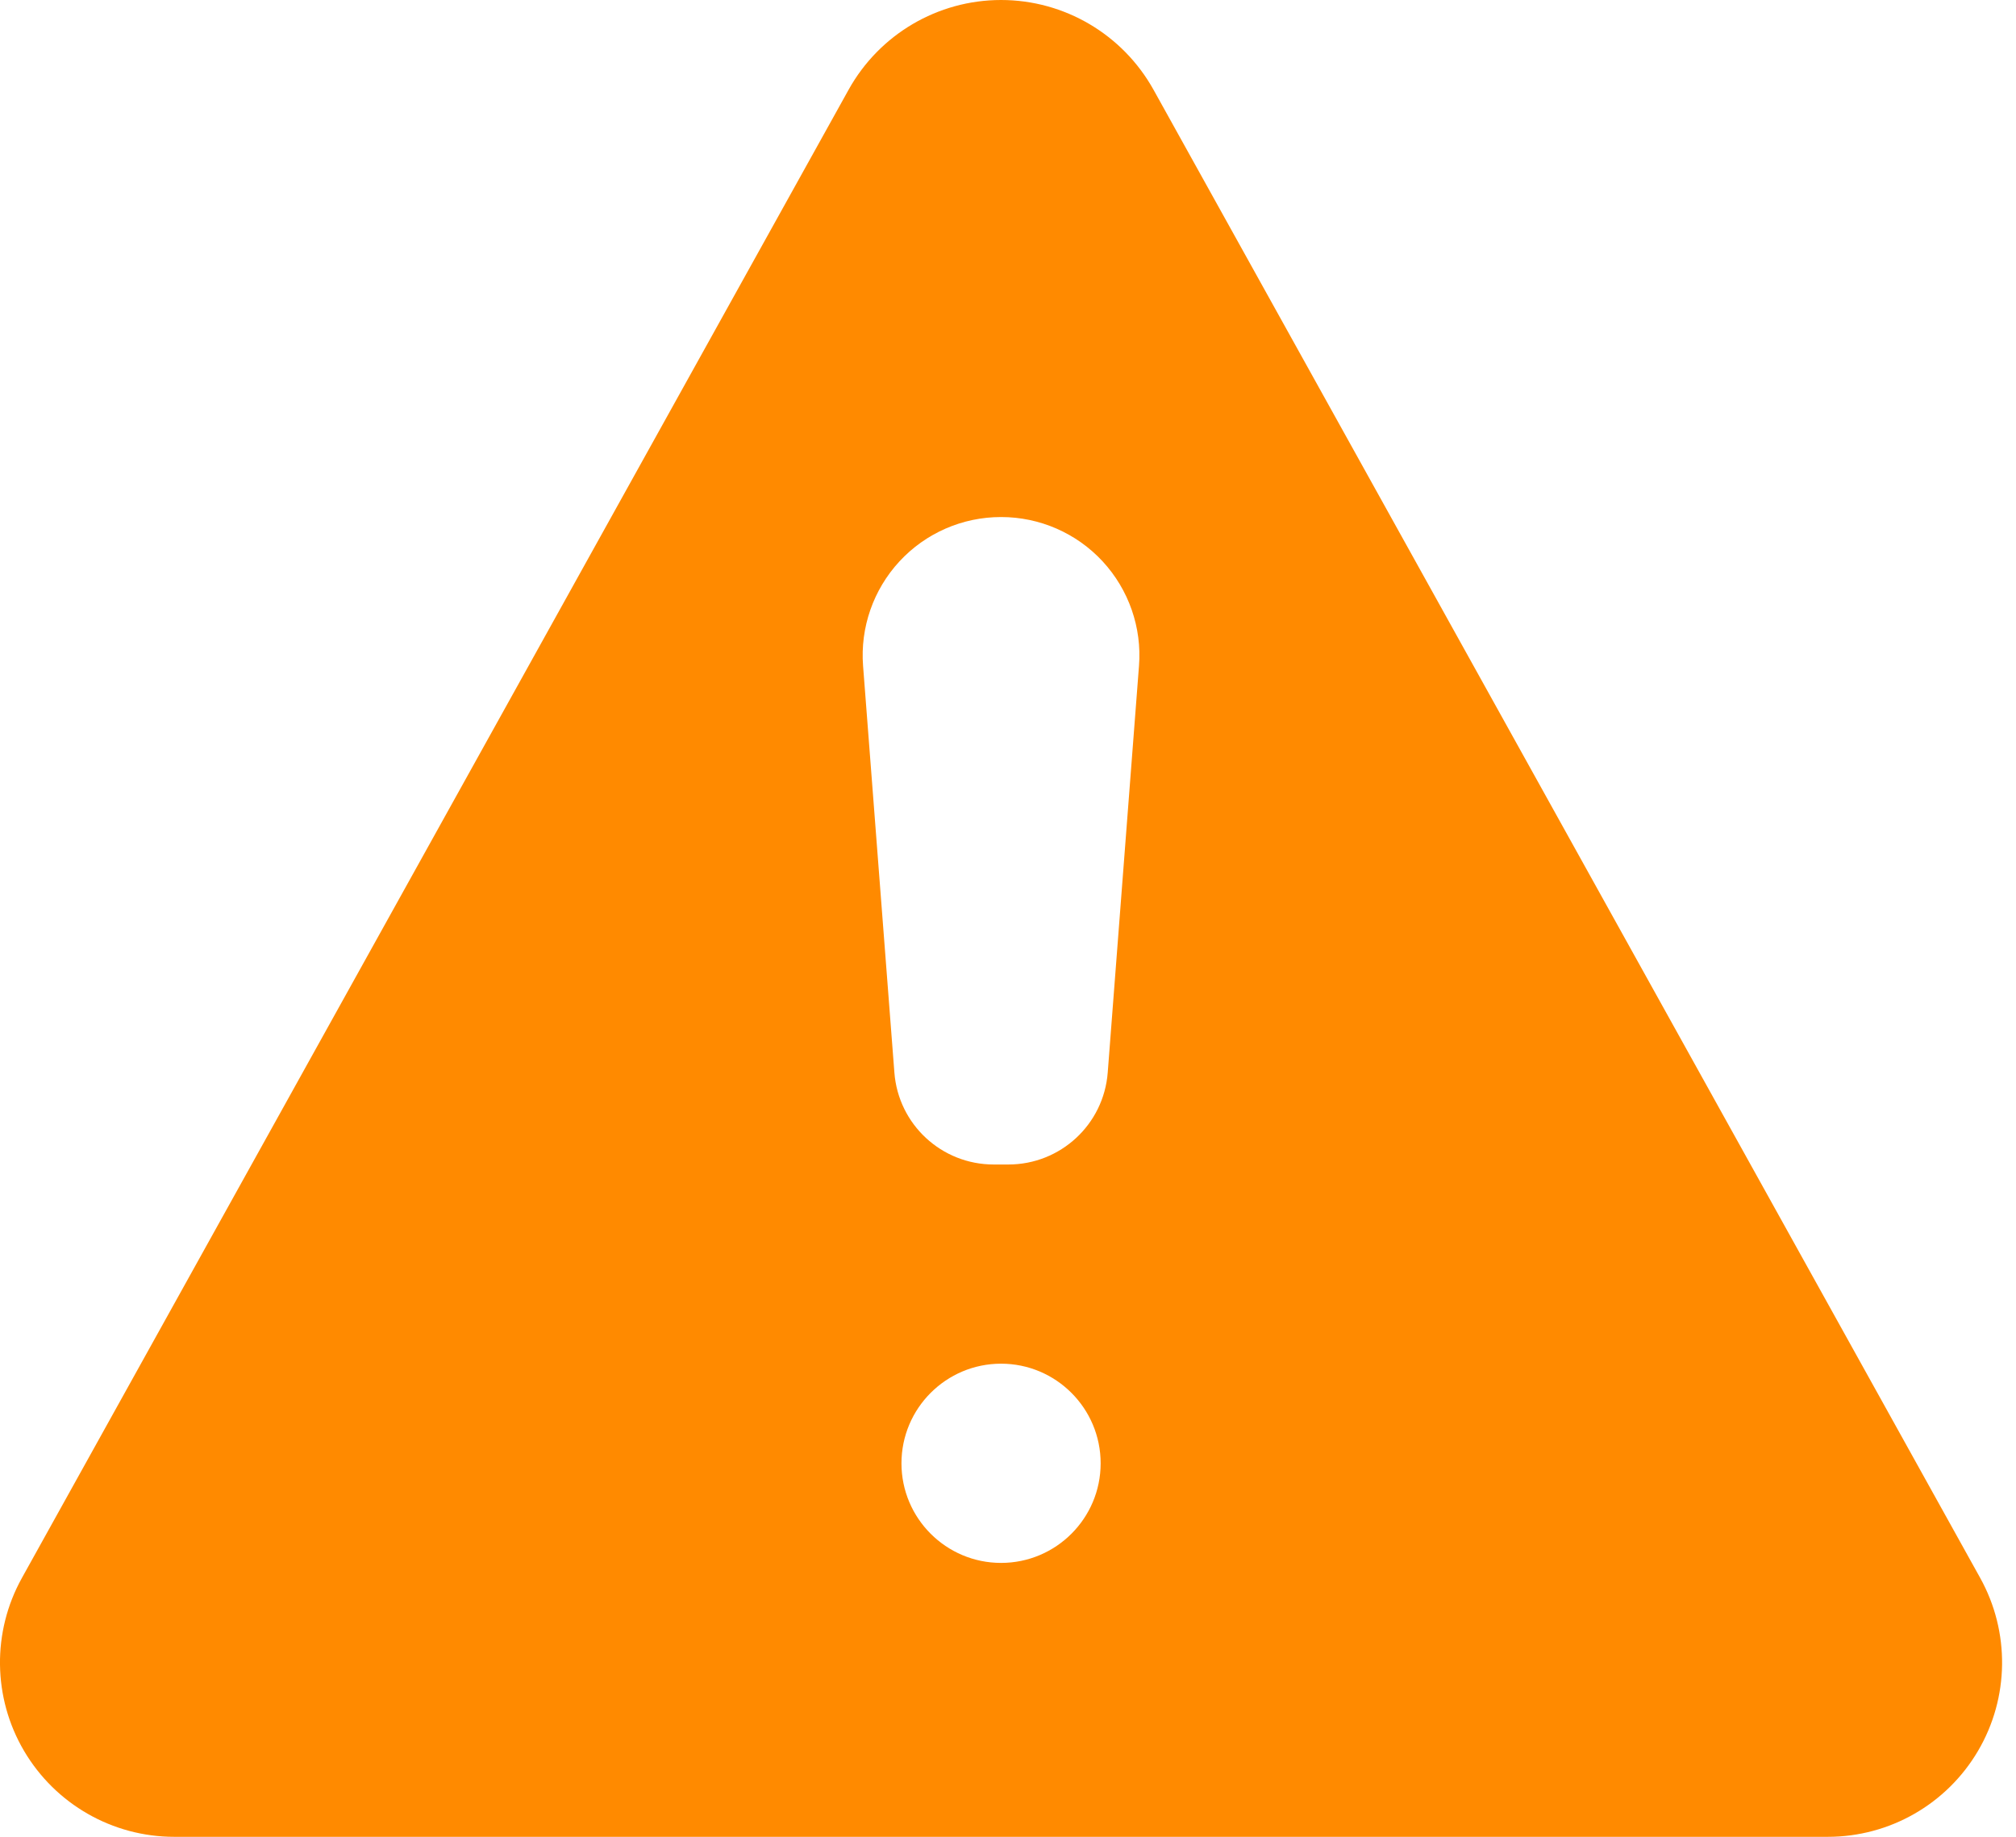 <svg width="45" height="41" viewBox="0 0 45 41" fill="none" xmlns="http://www.w3.org/2000/svg">
<path fill-rule="evenodd" clip-rule="evenodd" d="M18.943 2.001C14.697 9.647 4.636 27.756 0.49 35.22C-0.18 36.425 -0.162 37.894 0.536 39.081C1.237 40.271 2.511 41 3.889 41H40.8C42.179 41 43.453 40.271 44.153 39.081C44.851 37.894 44.869 36.425 44.2 35.22L25.747 2.001C25.059 0.767 23.759 0 22.345 0C20.931 0 19.63 0.767 18.943 2.001ZM22.345 30.439C23.572 30.439 24.568 31.436 24.568 32.663C24.568 33.89 23.572 34.886 22.345 34.886C21.118 34.886 20.122 33.89 20.122 32.663C20.122 31.436 21.118 30.439 22.345 30.439ZM25.424 14.863C25.491 14.007 25.195 13.162 24.613 12.531C24.028 11.899 23.207 11.541 22.347 11.541C22.345 11.541 22.345 11.541 22.343 11.541C21.482 11.541 20.662 11.899 20.077 12.531C19.494 13.162 19.199 14.007 19.265 14.863C19.481 17.662 19.781 21.577 19.964 23.941C20.053 25.099 21.017 25.993 22.18 25.993C22.289 25.993 22.4 25.993 22.509 25.993C23.672 25.993 24.637 25.099 24.726 23.941C24.908 21.577 25.208 17.662 25.424 14.863Z" fill="#FF8A00"/>
</svg>
